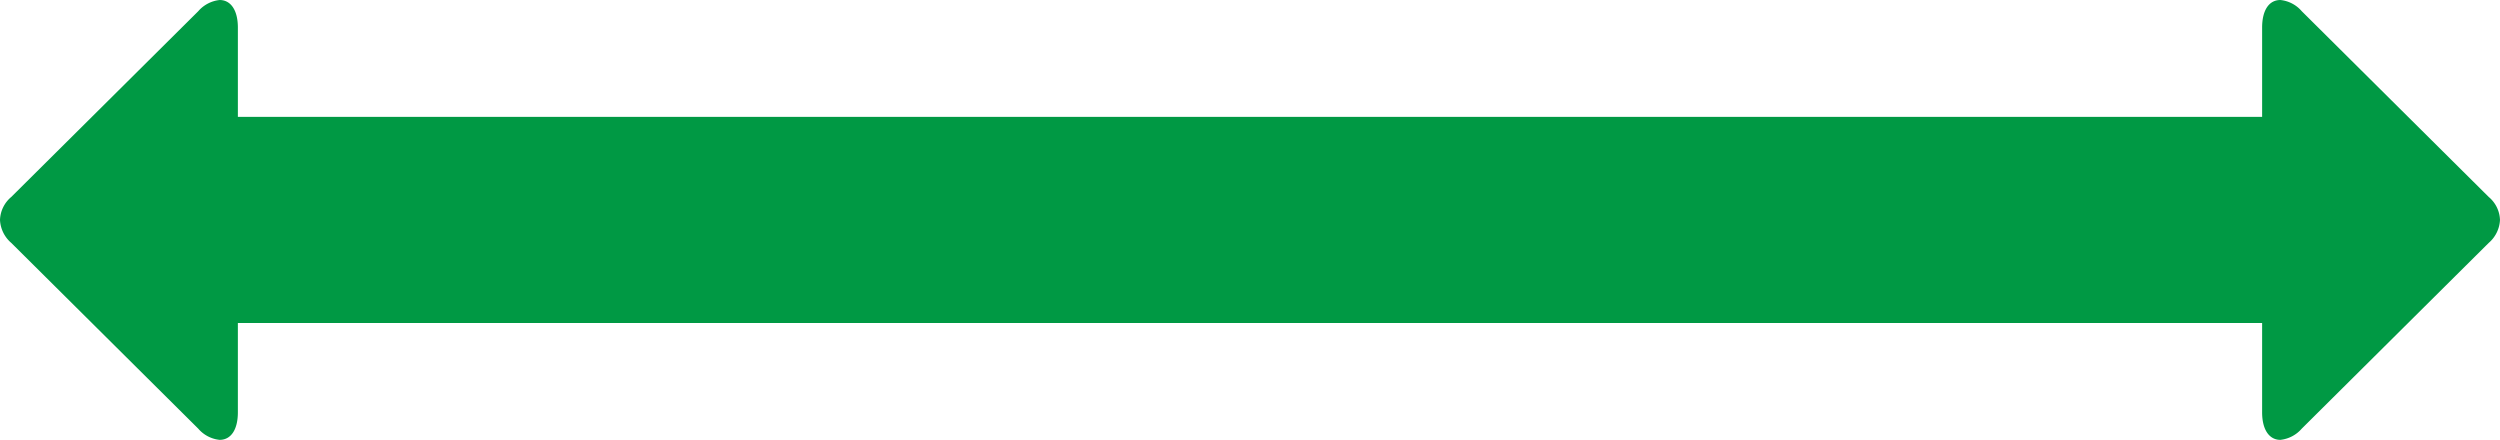 <svg xmlns="http://www.w3.org/2000/svg" width="322" height="56.652" viewBox="0 0 322 56.652"><path d="M1801.54,340.6l-24.085-23.928a4.192,4.192,0,0,0-2.751-1.441c-1.45,0-2.351,1.292-2.351,3.553v11.5H1511.629v-11.5c0-2.261-.926-3.553-2.351-3.553a4.244,4.244,0,0,0-2.751,1.441L1482.441,340.6a4.032,4.032,0,0,0-1.45,2.957,4.158,4.158,0,0,0,1.45,2.957l24.085,23.928a4.192,4.192,0,0,0,2.751,1.441c1.45,0,2.351-1.292,2.351-3.553v-11.5h260.724v11.5c0,2.261.925,3.553,2.351,3.553a4.244,4.244,0,0,0,2.751-1.441l24.085-23.928a4.156,4.156,0,0,0,1.45-2.957A4.033,4.033,0,0,0,1801.54,340.6Z" transform="translate(-1480.991 -315.23)" fill="#094"/></svg>